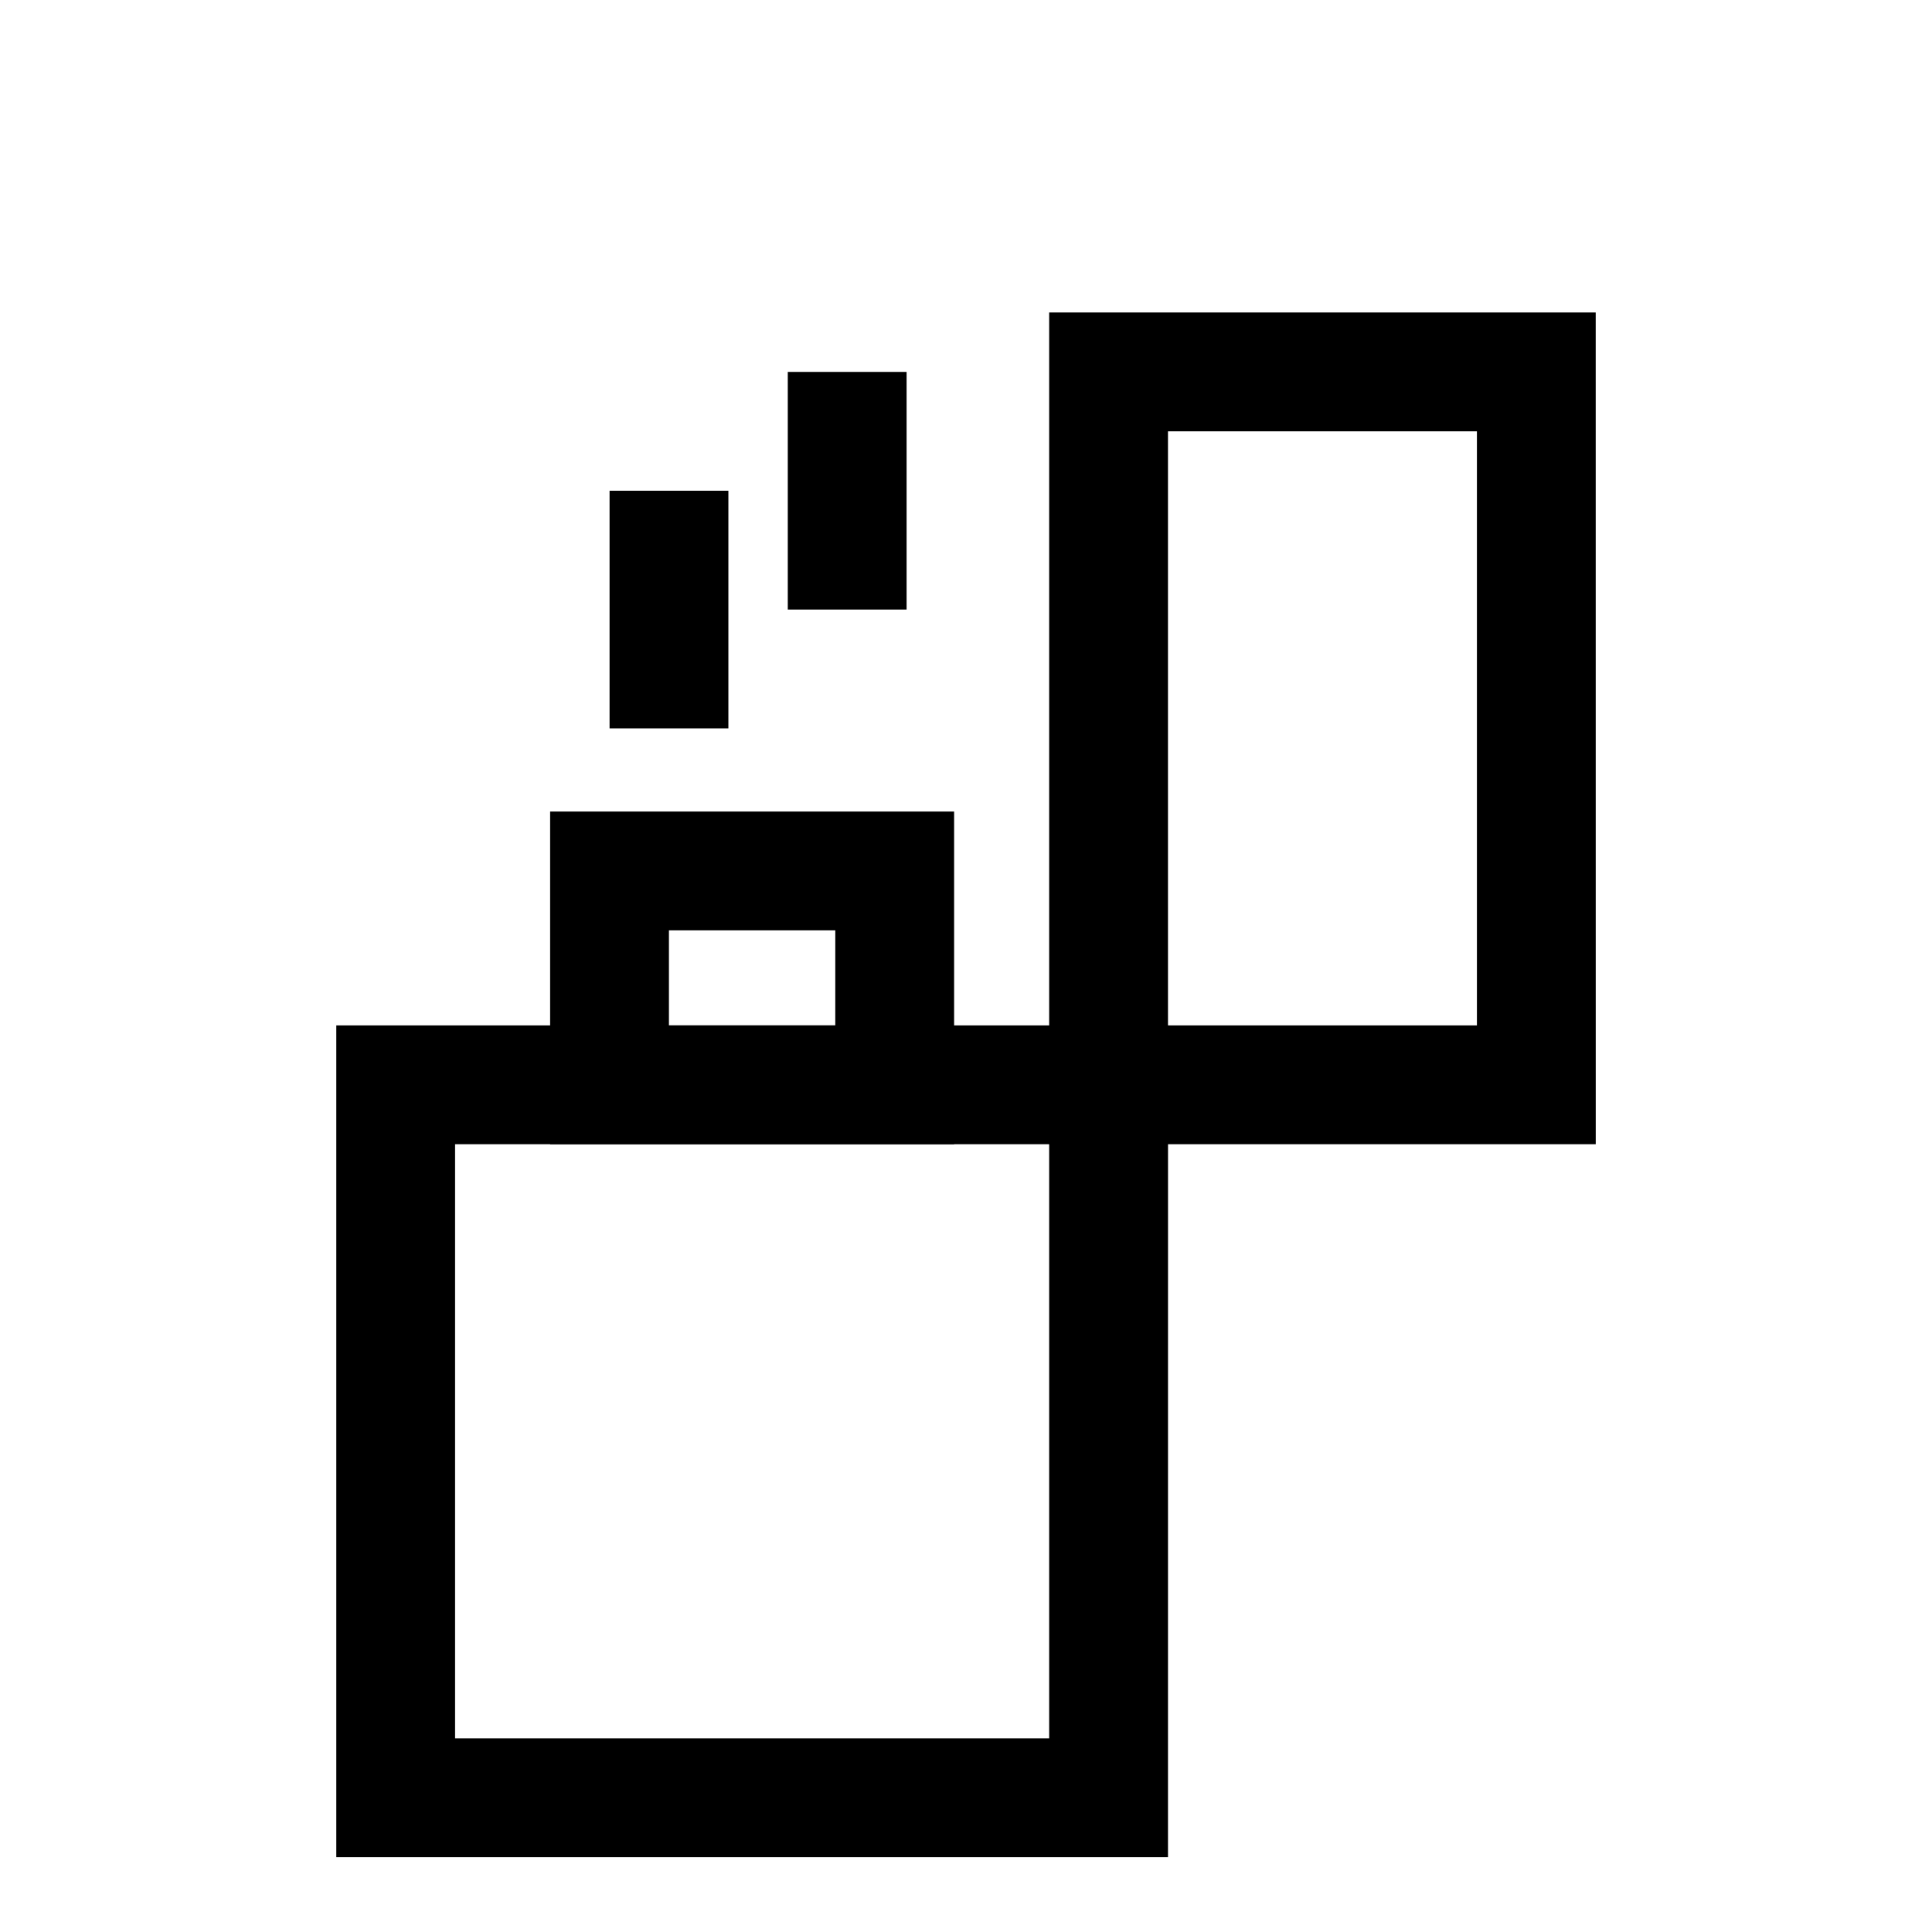 <?xml version="1.0" encoding="UTF-8"?>
<!-- Uploaded to: SVG Repo, www.svgrepo.com, Generator: SVG Repo Mixer Tools -->
<svg fill="#000000" width="800px" height="800px" version="1.1" viewBox="144 144 512 512" xmlns="http://www.w3.org/2000/svg">
 <g>
  <path d="m453.53 636.16h-220.41v-220.42h220.42zm-188.93-31.488h157.44v-157.44h-157.44z"/>
  <path d="m566.89 447.23h-144.85v-220.42h144.84zm-113.36-31.488h81.867v-157.44h-81.871z"/>
  <path d="m396.85 447.23h-107.06v-88.168h107.06zm-75.574-31.488h44.082l0.004-25.191h-44.086z"/>
  <path d="m352.77 242.56h31.488v62.977h-31.488z"/>
  <path d="m305.54 274.05h31.488v62.977h-31.488z"/>
 </g>
</svg>